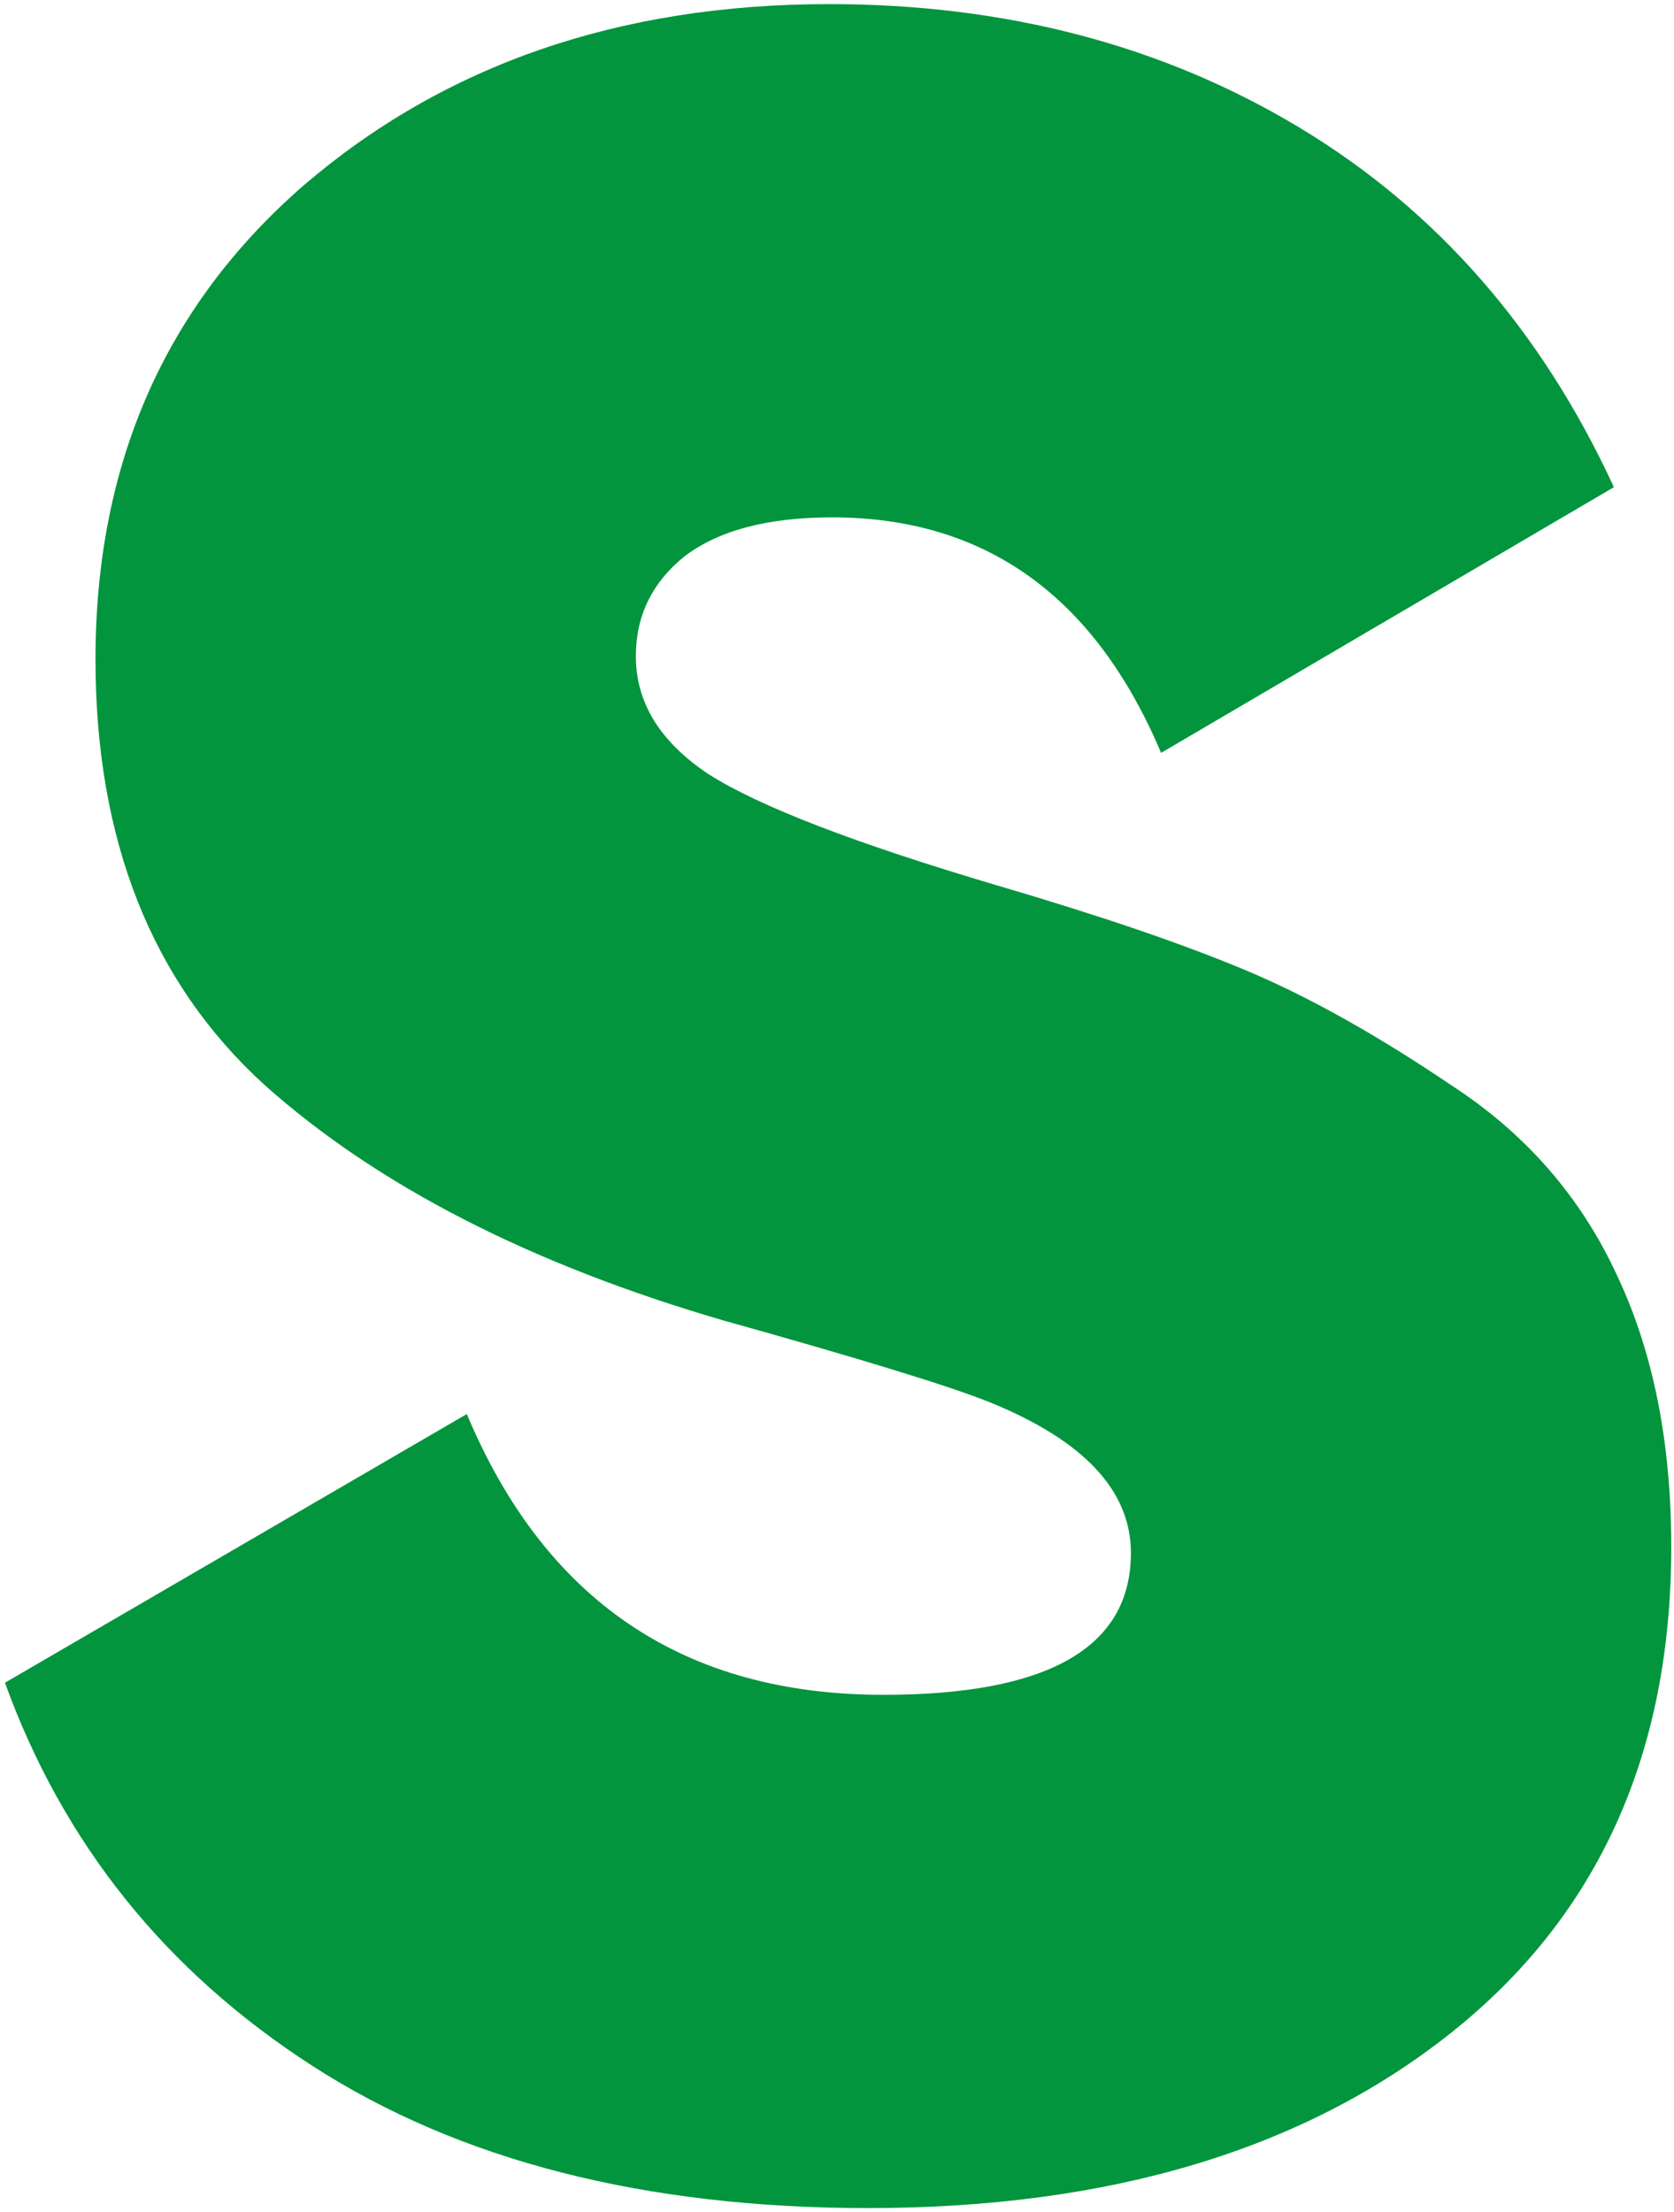 <?xml version="1.0" encoding="UTF-8"?> <svg xmlns="http://www.w3.org/2000/svg" width="305" height="403" viewBox="0 0 305 403" fill="none"> <path d="M158.2 402.25C117.5 402.25 83.767 393.633 57 376.4C30.234 359.167 11.534 335.883 0.9 306.55L85.05 257.6C99.35 291.7 124.65 308.75 160.95 308.75C191.017 308.75 206.05 300.133 206.05 282.9C206.05 271.533 197.434 262.367 180.2 255.4C172.867 252.467 156.734 247.517 131.8 240.55C96.6 230.283 68.734 215.983 48.2 197.65C27.667 178.95 17.4 153.1 17.4 120.1C17.4 84.533 30.05 55.75 55.35 33.75C81.017 11.75 112.917 0.75 151.05 0.75C183.317 0.75 211.917 8.267 236.85 23.3C261.784 38.333 280.85 60.15 294.05 88.75L211.55 137.15C199.45 108.55 179.467 94.25 151.6 94.25C139.867 94.25 130.884 96.633 124.65 101.4C118.784 106.167 115.85 112.217 115.85 119.55C115.85 127.983 120.25 135.133 129.05 141C138.217 146.867 155.817 153.65 181.85 161.35C200.55 166.85 215.584 171.983 226.95 176.75C238.317 181.517 250.784 188.483 264.35 197.65C277.917 206.45 288 218 294.6 232.3C301.2 246.233 304.5 262.733 304.5 281.8C304.5 319.567 291.117 349.083 264.35 370.35C237.584 391.617 202.2 402.25 158.2 402.25Z" fill="#02953D"></path> </svg> 